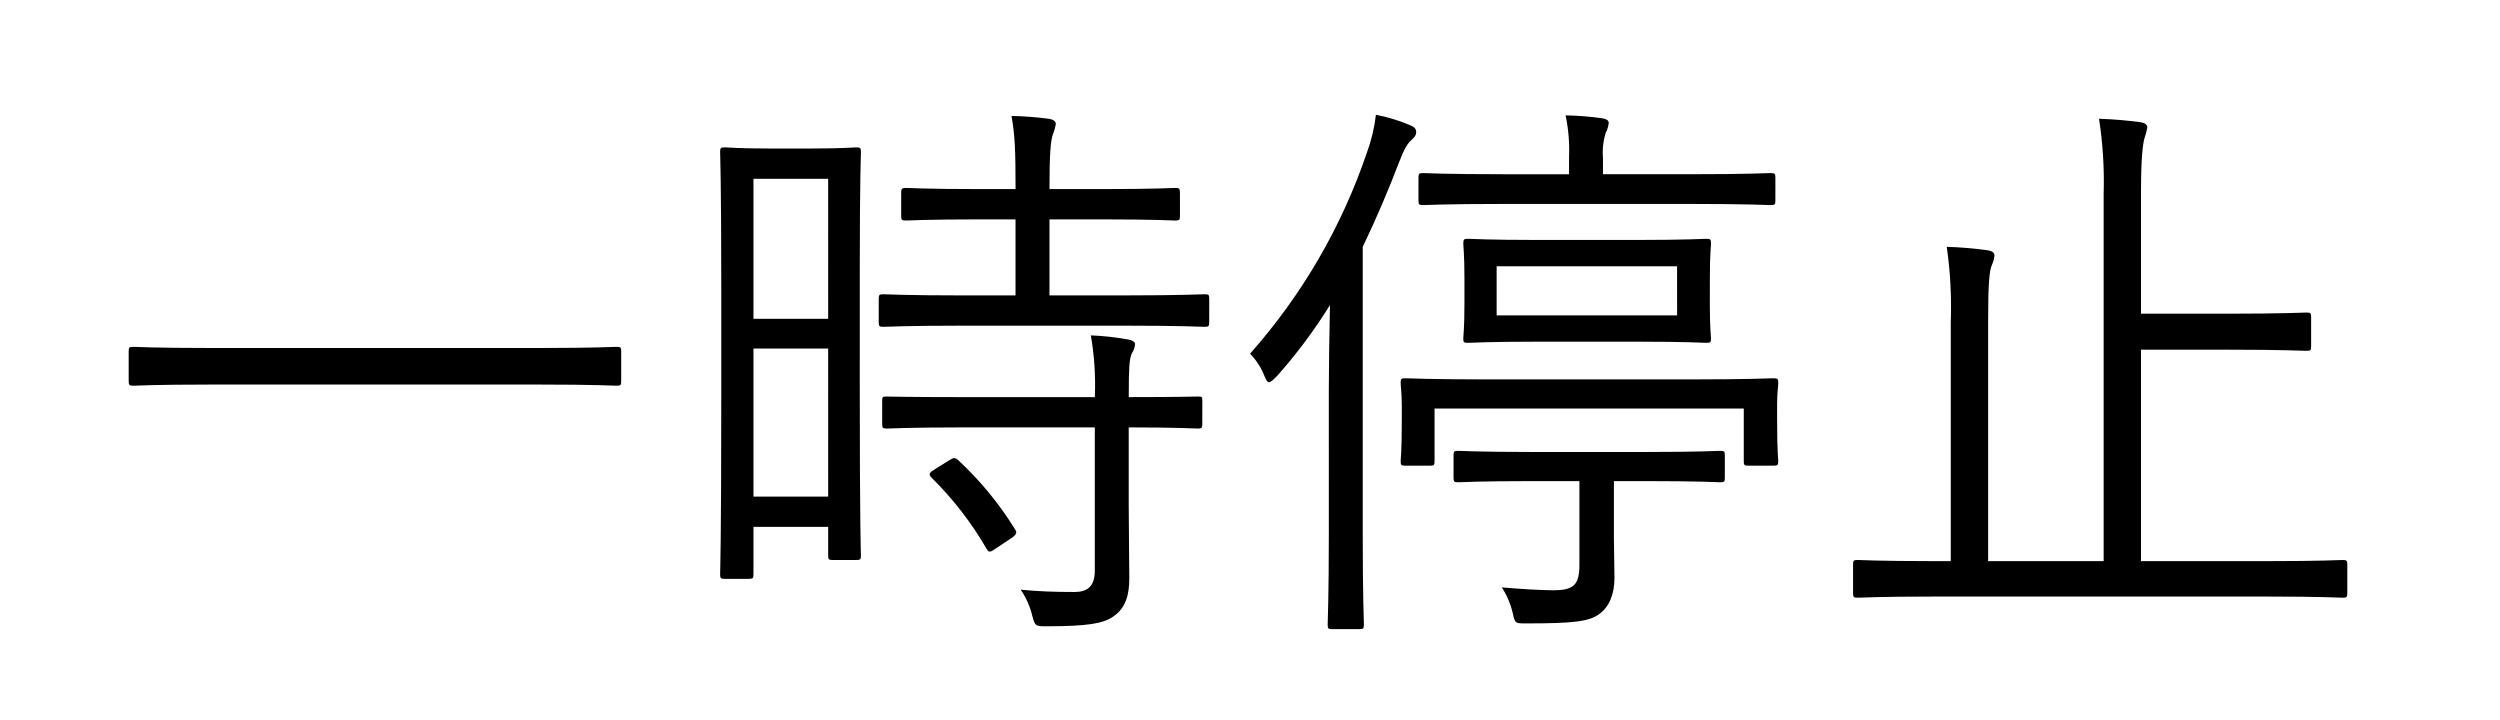 <?xml version="1.0" encoding="utf-8"?>
<!-- Generator: Adobe Illustrator 25.2.1, SVG Export Plug-In . SVG Version: 6.00 Build 0)  -->
<svg version="1.1" id="レイヤー_1" xmlns="http://www.w3.org/2000/svg" xmlns:xlink="http://www.w3.org/1999/xlink" x="0px"
	 y="0px" viewBox="0 0 361 104" enable-background="new 0 0 361 104" xml:space="preserve">
<g>
	<rect fill="#FFFFFF" width="361" height="104"/>
	<path d="M89.7,55.035c0,0.579-0.083,0.661-0.664,0.661c-0.415,0-3.071-0.165-10.955-0.165H30.2c-7.884,0-10.54,0.165-10.954,0.165
		c-0.581,0-0.664-0.083-0.664-0.661v-4.291c0-0.578,0.083-0.66,0.664-0.66c0.414,0,3.07,0.165,10.954,0.165h47.882
		c7.884,0,10.54-0.165,10.955-0.165c0.581,0,0.664,0.083,0.664,0.66L89.7,55.035z"/>
	<path d="M124.15,55.775c0,20.631,0.166,24.014,0.166,24.426c0,0.579-0.083,0.661-0.664,0.661h-3.4
		c-0.581,0-0.664-0.083-0.664-0.661v-4.126H108.8v6.849c0,0.578-0.083,0.66-0.664,0.66h-3.486c-0.581,0-0.664-0.083-0.664-0.66
		c0-0.413,0.166-4.127,0.166-25.418V41.251c0-15.102-0.166-18.898-0.166-19.31c0-0.578,0.083-0.66,0.664-0.66
		c0.5,0,1.909,0.165,6.64,0.165h5.726c4.731,0,6.142-0.165,6.639-0.165c0.581,0,0.664,0.083,0.664,0.66
		c0,0.413-0.166,3.96-0.166,16.669L124.15,55.775z M119.586,25.818H108.8v20.219h10.789L119.586,25.818z M119.586,50.328H108.8
		v21.379h10.789L119.586,50.328z M174.61,46.533c0,0.577-0.083,0.659-0.664,0.659c-0.5,0-3.237-0.165-11.453-0.165h-23.57
		c-8.133,0-10.872,0.165-11.37,0.165c-0.581,0-0.664-0.083-0.664-0.659v-3.381c0-0.578,0.083-0.66,0.664-0.66
		c0.5,0,3.237,0.165,11.37,0.165h7.719V31.678H141.5c-7.635,0-10.208,0.165-10.623,0.165c-0.664,0-0.747-0.083-0.747-0.66v-3.301
		c0-0.66,0.083-0.743,0.747-0.743c0.415,0,2.988,0.165,10.623,0.165h5.146c0-5.611-0.083-7.674-0.581-10.563
		c1.804,0.036,3.605,0.174,5.394,0.413c0.581,0.083,1,0.33,1,0.743c-0.082,0.509-0.221,1.007-0.415,1.486
		c-0.332,0.908-0.5,2.806-0.5,7.922h7.552c7.636,0,10.125-0.165,10.623-0.165c0.581,0,0.664,0.083,0.664,0.743v3.301
		c0,0.578-0.083,0.66-0.664,0.66c-0.5,0-2.987-0.165-10.623-0.165h-7.552v10.976h10.955c8.216,0,10.955-0.165,11.453-0.165
		c0.581,0,0.664,0.083,0.664,0.66L174.61,46.533z M173.61,61.221c0,0.578-0.083,0.66-0.664,0.66c-0.415,0-2.988-0.165-9.959-0.165
		V72.94c0,3.714,0.083,7.259,0.083,10.563c0,2.393-0.5,4.292-2.324,5.529c-1.411,0.994-3.651,1.403-9.627,1.403
		c-1.577,0-1.66,0-2.075-1.568c-0.317-1.329-0.88-2.588-1.659-3.713c2.489,0.248,5.062,0.33,7.8,0.33
		c1.743,0,2.905-0.743,2.905-3.054V61.716h-18.752c-8.133,0-10.872,0.165-11.287,0.165c-0.581,0-0.664-0.083-0.664-0.66V57.84
		c0-0.578,0.083-0.578,0.664-0.578c0.415,0,3.154,0.083,11.287,0.083H158.1V57.18c0.112-2.929-0.082-5.861-0.581-8.75
		c1.782,0.069,3.556,0.262,5.311,0.578c0.664,0.083,1.079,0.413,1.079,0.66c-0.04,0.503-0.212,0.987-0.5,1.403
		c-0.332,0.825-0.415,2.063-0.415,5.86v0.412c6.888,0,9.544-0.083,9.959-0.083c0.581,0,0.664,0,0.664,0.578L173.61,61.221z
		 M137.01,66.503c0.664-0.413,0.83-0.497,1.328-0.083c3.179,2.945,5.943,6.304,8.217,9.985c0.332,0.497,0.249,0.743-0.415,1.238
		l-2.24,1.485c-0.83,0.578-1.079,0.743-1.411,0.165c-2.18-3.777-4.86-7.246-7.968-10.315c-0.5-0.497-0.332-0.743,0.5-1.238
		L137.01,66.503z"/>
	<path d="M191.88,56.27c0-3.219,0.083-8.006,0.166-12.215c-2.247,3.621-4.801,7.045-7.635,10.234
		c-0.581,0.577-0.913,0.907-1.162,0.907s-0.416-0.33-0.664-0.907c-0.474-1.197-1.179-2.291-2.075-3.219
		c7.493-8.448,13.22-18.294,16.847-28.965c0.662-1.784,1.107-3.641,1.328-5.53c1.681,0.322,3.324,0.82,4.9,1.486
		c0.581,0.248,0.913,0.497,0.913,0.994c0,0.497-0.249,0.743-0.664,1.155c-0.581,0.497-1,1.155-1.743,3.053
		c-1.577,4.127-3.32,8.253-5.312,12.38v41.592c0,8.75,0.166,12.543,0.166,12.955c0,0.579-0.083,0.661-0.664,0.661h-3.9
		c-0.581,0-0.664-0.083-0.664-0.661c0-0.413,0.166-4.208,0.166-12.955L191.88,56.27z M256.614,60.396
		c0,5.034,0.166,5.777,0.166,6.19c0,0.578-0.083,0.66-0.747,0.66h-3.569c-0.581,0-0.664-0.083-0.664-0.66v-7.593h-44.65v7.593
		c0,0.578-0.083,0.66-0.663,0.66h-3.569c-0.581,0-0.664-0.083-0.664-0.66c0-0.413,0.166-1.155,0.166-6.19v-1.733
		c0-1.897-0.166-2.884-0.166-3.381c0-0.579,0.083-0.661,0.664-0.661c0.5,0,3.4,0.165,11.785,0.165h29.545
		c8.465,0,11.453-0.165,11.785-0.165c0.664,0,0.747,0.083,0.747,0.661c0,0.497-0.166,1.486-0.166,3.053V60.396z M256.365,28.954
		c0,0.578-0.083,0.66-0.747,0.66c-0.332,0-3.154-0.165-11.536-0.165h-27.055c-8.3,0-11.121,0.165-11.536,0.165
		c-0.581,0-0.664-0.083-0.664-0.66v-3.301c0-0.577,0.083-0.659,0.664-0.659c0.415,0,3.237,0.165,11.536,0.165h9.544v-2.476
		c0.084-2.021-0.084-4.045-0.5-6.025c1.749,0.032,3.495,0.17,5.228,0.413c0.664,0.083,1,0.33,1,0.66
		c-0.044,0.49-0.185,0.967-0.415,1.403c-0.378,1.171-0.52,2.406-0.415,3.631v2.393h12.615c8.382,0,11.2-0.165,11.536-0.165
		c0.664,0,0.747,0.083,0.747,0.659L256.365,28.954z M249.065,68.978c0,0.578-0.083,0.66-0.664,0.66c-0.5,0-2.905-0.165-10.623-0.165
		h-4.731v8.171c0,1.98,0.083,3.96,0.083,5.776c0,2.393-0.747,4.209-2.241,5.282s-3.817,1.319-10.54,1.319
		c-1.576,0-1.576,0-1.908-1.485c-0.307-1.319-0.84-2.575-1.577-3.714c2.988,0.248,5.726,0.413,7.386,0.413
		c2.988,0,3.817-0.743,3.817-3.714V69.473h-6.888c-7.635,0-10.125,0.165-10.623,0.165c-0.581,0-0.664-0.083-0.664-0.66V65.76
		c0-0.579,0.083-0.66,0.664-0.66c0.5,0,2.988,0.165,10.623,0.165h16.6c7.718,0,10.125-0.165,10.623-0.165
		c0.581,0,0.664,0.082,0.664,0.66L249.065,68.978z M246.9,43.892c0,3.548,0.166,4.538,0.166,5.033c0,0.495-0.083,0.578-0.664,0.578
		c-0.415,0-2.905-0.165-10.042-0.165h-14.354c-7.137,0-9.544,0.165-10.042,0.165c-0.581,0-0.664-0.083-0.664-0.578
		c0-0.495,0.166-1.486,0.166-5.033v-3.714c0-3.549-0.166-4.538-0.166-4.951c0-0.661,0.083-0.744,0.664-0.744
		c0.5,0,2.905,0.165,10.042,0.165h14.358c7.137,0,9.627-0.165,10.042-0.165c0.581,0,0.664,0.083,0.664,0.744
		c0,0.413-0.166,1.402-0.166,4.951L246.9,43.892z M242.169,38.445h-26.055v7.098h26.059L242.169,38.445z"/>
	<path d="M338.95,85.648c0,0.578-0.083,0.66-0.664,0.66c-0.5,0-3.071-0.165-10.955-0.165H279.2c-7.884,0-10.54,0.165-10.954,0.165
		c-0.581,0-0.664-0.083-0.664-0.66v-4.127c0-0.577,0.083-0.659,0.664-0.659c0.414,0,3.07,0.164,10.954,0.164h2.49V46.533
		c0.133-3.641-0.061-7.287-0.581-10.893c1.972,0.063,3.939,0.229,5.893,0.497c0.581,0.083,1,0.33,1,0.743
		c-0.052,0.515-0.192,1.018-0.415,1.486c-0.332,0.825-0.5,2.889-0.5,7.756v34.902h16.681V27.964
		c0.108-3.617-0.116-7.237-0.668-10.814c1.999,0.063,3.994,0.229,5.976,0.497c0.581,0.083,1,0.33,1,0.743
		c-0.09,0.534-0.229,1.059-0.415,1.568c-0.249,0.908-0.5,2.889-0.5,7.839v17.501h12.532c8.05,0,10.872-0.165,11.37-0.165
		c0.581,0,0.664,0.083,0.664,0.66v4.208c0,0.578-0.083,0.66-0.664,0.66c-0.5,0-3.32-0.165-11.37-0.165h-12.537v30.533h18.175
		c7.884,0,10.457-0.164,10.955-0.164c0.581,0,0.664,0.083,0.664,0.659L338.95,85.648z"/>
</g>
</svg>
